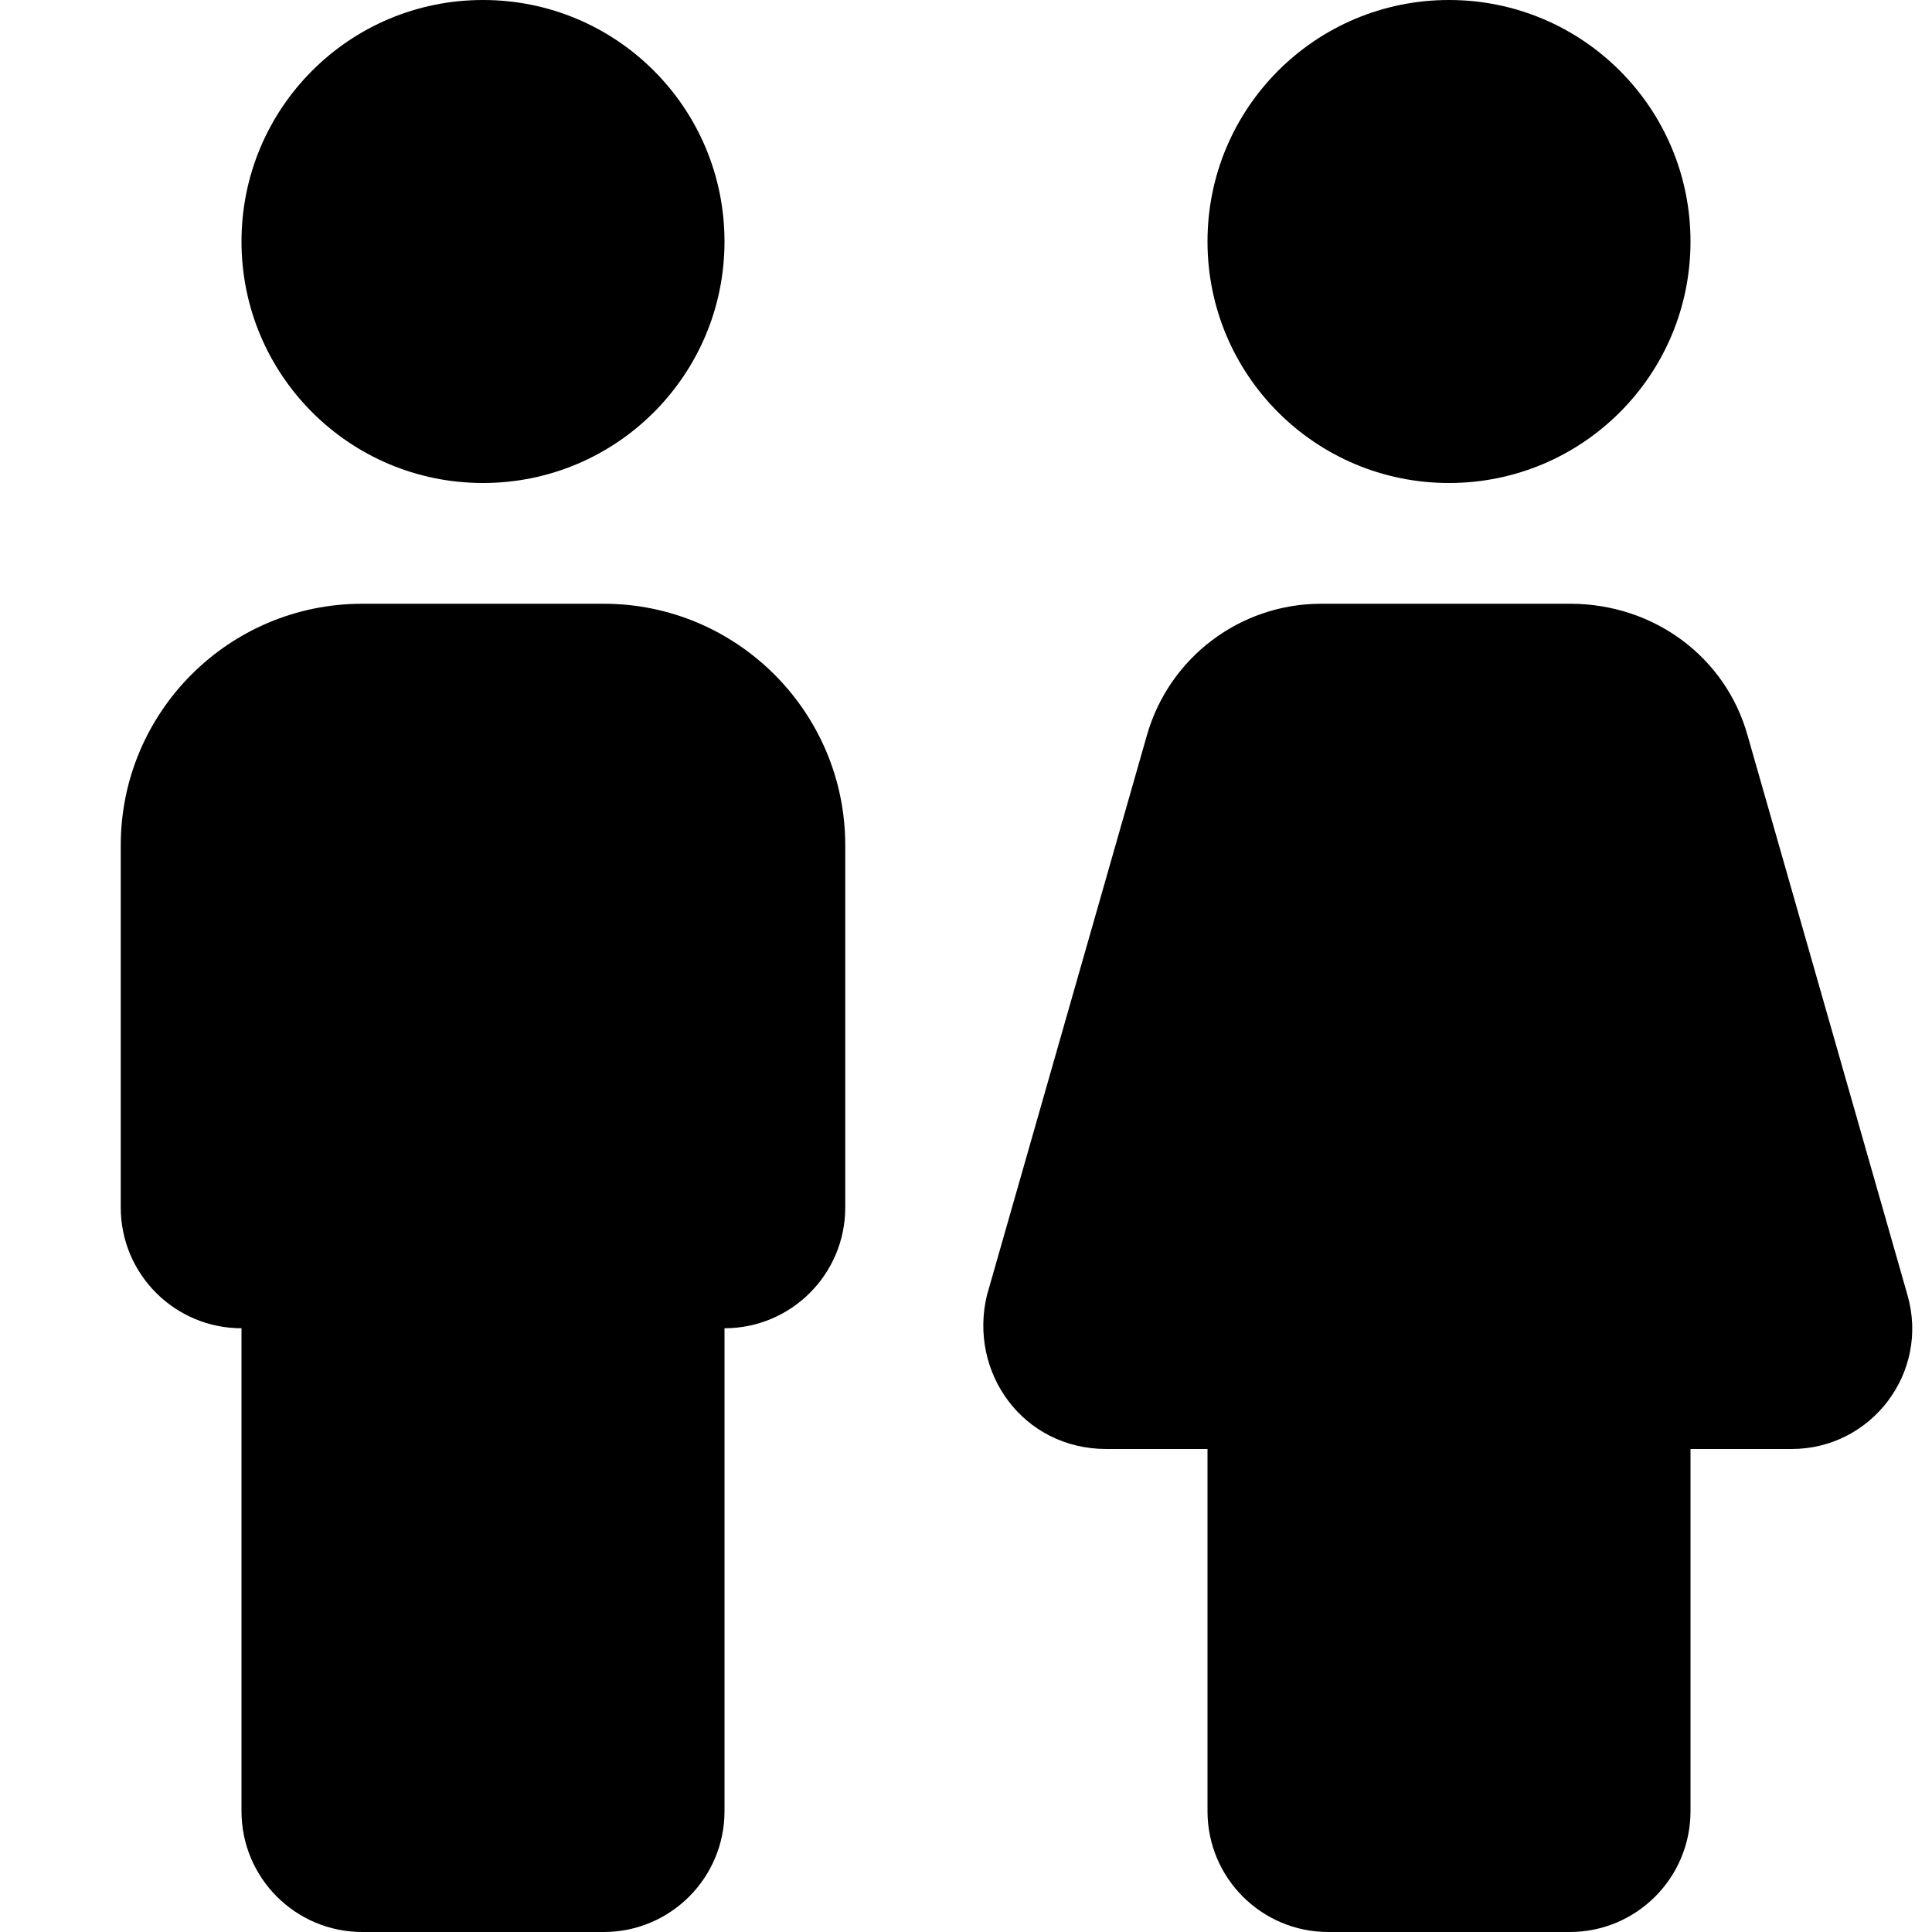 <svg xmlns="http://www.w3.org/2000/svg" viewBox="0 0 512 512"><!--! Font Awesome Pro 6.0.0 by @fontawesome - https://fontawesome.com License - https://fontawesome.com/license (Commercial License) Copyright 2022 Fonticons, Inc. --><path d="M128 128c35.38 0 64-28.62 64-64S163.4 0 128 0S64 28.62 64 64S92.63 128 128 128zM384 128c35.38 0 64-28.62 64-64s-28.62-64-64-64s-64 28.62-64 64S348.6 128 384 128zM160 160H96C60.65 160 32 188.7 32 224v96c0 17.67 14.33 32 32 32v128c0 17.67 14.33 32 32 32h64c17.67 0 32-14.33 32-32v-128c17.67 0 32-14.33 32-32V224C224 188.7 195.3 160 160 160zM505.5 343.2l-42.4-148.4C457.3 174.2 438.4 160 416.1 160h-65.99c-21.43 0-40.26 14.21-46.15 34.81l-42.4 148.4C256.6 363.7 271.1 384 293.2 384H320v96c0 17.67 14.33 32 32 32h64c17.67 0 32-14.33 32-32v-96h26.78C496 384 511.4 363.7 505.5 343.2z"/></svg>